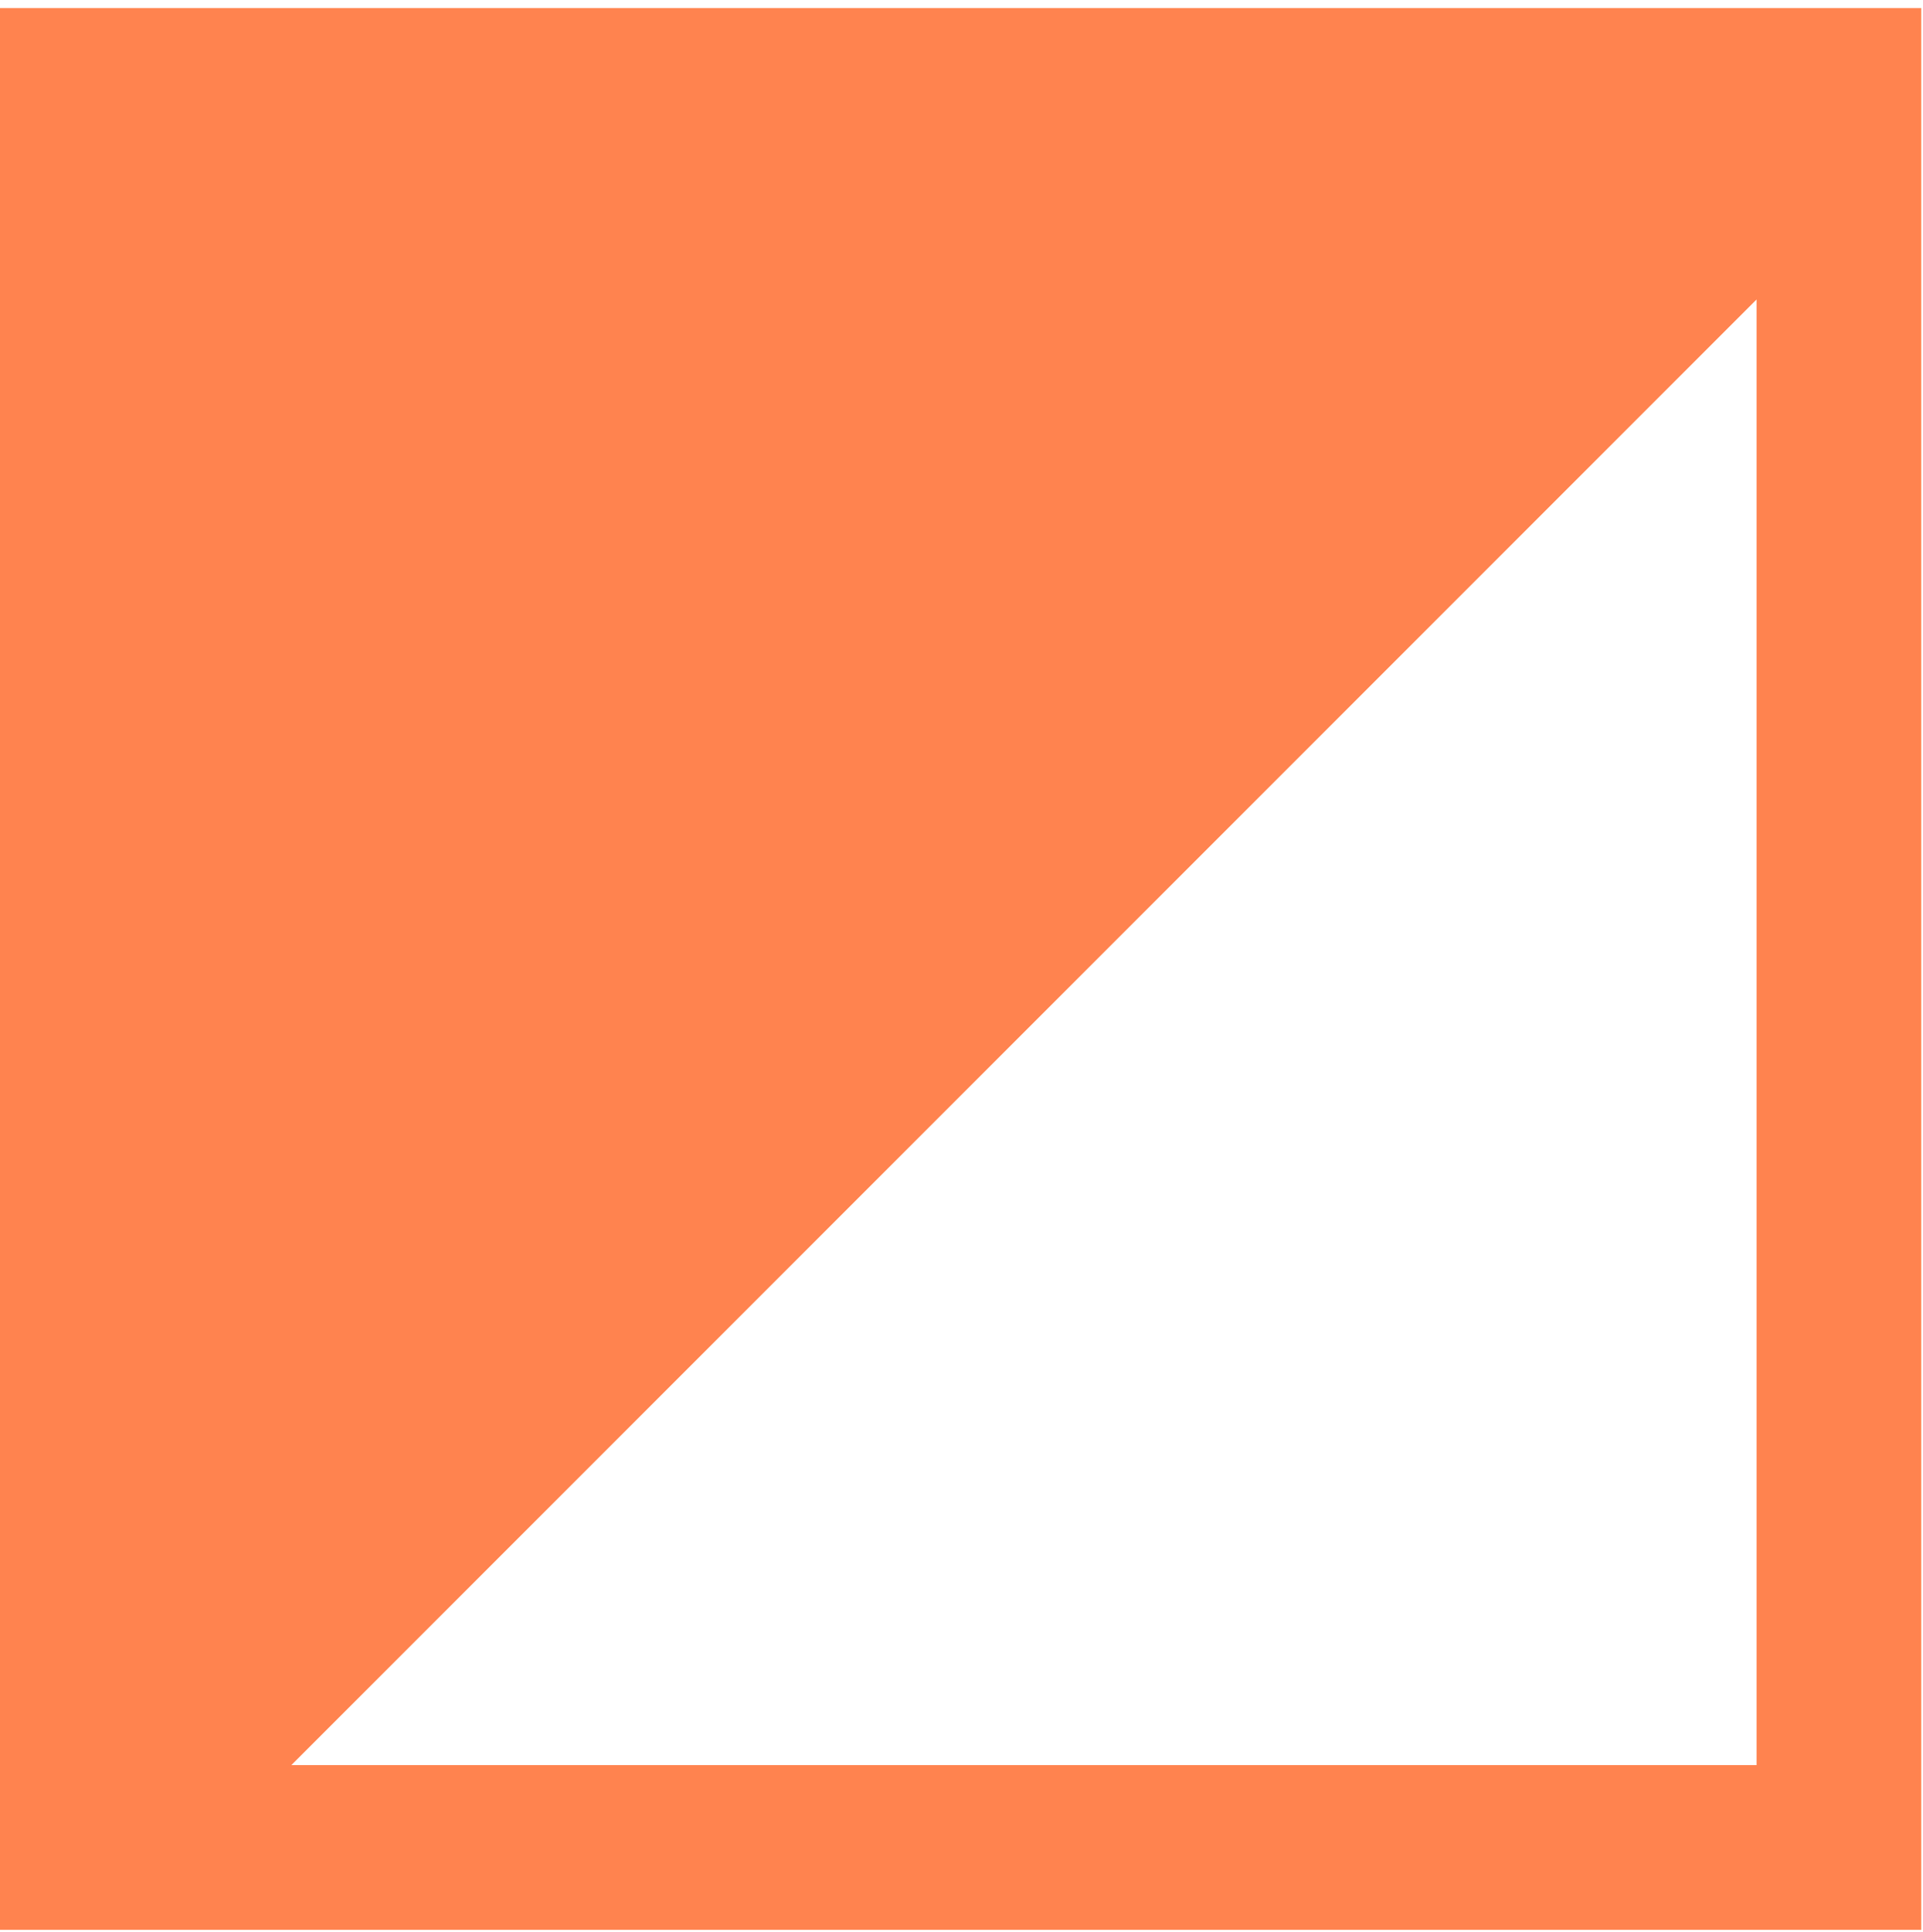 <svg preserveAspectRatio="none" xmlns:xlink="http://www.w3.org/1999/xlink" xmlns="http://www.w3.org/2000/svg" viewBox="808 561.22 88.402 88.776" style="max-height: 500px" width="88.402" height="88.776"><defs/><style>.a-qkIAMGMN0filter-floo {flood-color:#FF834F;flood-opacity:0.5;}.adrAVJ5kfhdcolor {fill:#4D4D4D;fill-opacity:1;}.adrAVJ5kfhdstrokeColor-str {stroke:#FFAE78;stroke-opacity:1;}.aKbfLkYrpu0filter-floo {flood-color:#4D4D4D;flood-opacity:0.5;}.companyName {fill:#4D4D4D;fill-opacity:1;}.icon1 {fill:#FF834F;fill-opacity:1;}.icon2 {fill:#FF4949;fill-opacity:1;}.icon3 {fill:#FFAE78;fill-opacity:1;}.icon3-str {stroke:#FFAE78;stroke-opacity:1;}.shapeStroke-str {stroke:#313131;stroke-opacity:1;}.text {fill:#4D4D4D;fill-opacity:1;}</style><defs>
      <filter color-interpolation-filters="sRGB" primitiveUnits="userSpaceOnUse" filterUnits="userSpaceOnUse" id="KbfLkYrpu" height="44" width="84.234" y="574.061" x="923.74">
        <feMerge><feMergeNode in="SourceGraphic"/></feMerge>
      </filter>
      <filter color-interpolation-filters="sRGB" primitiveUnits="userSpaceOnUse" filterUnits="userSpaceOnUse" id="Zy-Dta40sX" height="44" width="179.895" y="574.061" x="1020.449">
        <feMerge><feMergeNode in="SourceGraphic"/></feMerge>
      </filter>
      <filter color-interpolation-filters="sRGB" primitiveUnits="userSpaceOnUse" filterUnits="userSpaceOnUse" id="-qkIAMGMN" height="88.321" width="88.321" y="561.59" x="808">
        <feMerge><feMergeNode in="SourceGraphic"/></feMerge>
      </filter></defs><g transform="rotate(0 808 561.59)" opacity="1">
<svg viewBox="27.2 27.2 45.5 45.5" preserveAspectRatio="none" version="1.1" y="561.59" x="808" height="88.321" width="88.321">
  <g class="icon1" transform="matrix(1 0 0 1 0 0)"><g><path d="M29.2,27.2h-2v2v41.5v2h45.5V27.2h-2H29.2z M34.1,68.8l34.7-34.7v34.7H34.1z"/></g></g>
</svg>
</g><g transform="rotate(0 923.74 624.367)" opacity="1">
<svg viewBox="3.76 -29.68 293.8 37.72" preserveAspectRatio="none" version="1.1" y="624.367" x="923.74" height="14.72" width="114.655">
  <g class="text" transform="matrix(1 0 0 1 0 0)"><path d="M3.76 0L3.76-28L8.96-28L8.96-4.40L23.60-4.40L23.60 0L3.76 0Z M46.72-21.36L51.72-21.36L51.72 0L46.96 0L46.96-2.72Q45.76-1.28 43.96-0.50Q42.16 0.28 40.08 0.28L40.08 0.28Q35.80 0.28 33.34-2.10Q30.88-4.48 30.88-9.16L30.88-9.16L30.88-21.36L35.88-21.36L35.88-9.84Q35.88-6.96 37.18-5.54Q38.48-4.12 40.88-4.12L40.88-4.12Q43.56-4.12 45.14-5.78Q46.72-7.44 46.72-10.56L46.72-10.56L46.72-21.36Z M81.52 0L75.88 0L70.40-7.40L64.88 0L59.36 0L67.68-10.84L59.72-21.36L65.28-21.36L70.52-14.36L75.76-21.36L81.16-21.36L73.16-10.92L81.52 0Z M108.56-10.56Q108.56-10.04 108.48-9.08L108.48-9.08L91.72-9.08Q92.16-6.72 94.02-5.34Q95.88-3.96 98.64-3.96L98.64-3.96Q102.16-3.96 104.44-6.28L104.44-6.28L107.12-3.20Q105.68-1.48 103.48-0.60Q101.28 0.28 98.52 0.28L98.52 0.28Q95 0.28 92.32-1.12Q89.64-2.52 88.18-5.02Q86.72-7.52 86.72-10.68L86.72-10.68Q86.72-13.80 88.14-16.30Q89.56-18.80 92.08-20.20Q94.60-21.60 97.76-21.60L97.76-21.60Q100.88-21.60 103.34-20.22Q105.80-18.84 107.18-16.34Q108.56-13.84 108.56-10.56L108.56-10.56ZM97.76-17.60Q95.36-17.60 93.70-16.18Q92.04-14.76 91.68-12.40L91.68-12.40L103.80-12.40Q103.48-14.72 101.84-16.16Q100.20-17.60 97.76-17.60L97.76-17.60Z M144.32-21.60Q148.36-21.60 150.72-19.26Q153.08-16.92 153.08-12.24L153.08-12.24L153.08 0L148.08 0L148.08-11.60Q148.08-14.40 146.84-15.82Q145.60-17.24 143.28-17.24L143.28-17.24Q140.76-17.24 139.24-15.58Q137.72-13.92 137.72-10.84L137.72-10.84L137.72 0L132.72 0L132.72-11.60Q132.72-14.40 131.48-15.82Q130.24-17.24 127.92-17.24L127.92-17.24Q125.36-17.24 123.86-15.60Q122.36-13.96 122.36-10.84L122.36-10.84L122.36 0L117.36 0L117.36-21.36L122.12-21.36L122.12-18.64Q123.32-20.08 125.12-20.84Q126.92-21.60 129.12-21.60L129.12-21.60Q131.52-21.60 133.38-20.70Q135.24-19.80 136.32-18.04L136.32-18.04Q137.64-19.72 139.72-20.66Q141.80-21.60 144.32-21.60L144.32-21.60Z M175.32-21.60Q178.44-21.60 180.90-20.24Q183.36-18.88 184.76-16.40Q186.16-13.92 186.16-10.68L186.16-10.68Q186.16-7.44 184.76-4.94Q183.36-2.44 180.90-1.08Q178.44 0.28 175.32 0.28L175.32 0.28Q173.12 0.28 171.30-0.48Q169.48-1.24 168.24-2.76L168.24-2.76L168.24 0L163.48 0L163.48-29.68L168.48-29.68L168.48-18.76Q169.76-20.16 171.50-20.88Q173.24-21.60 175.32-21.60L175.32-21.60ZM174.76-4Q177.52-4 179.30-5.84Q181.08-7.68 181.08-10.68L181.08-10.68Q181.08-13.68 179.30-15.52Q177.52-17.36 174.76-17.36L174.76-17.36Q172.96-17.36 171.52-16.54Q170.08-15.72 169.24-14.20Q168.40-12.68 168.40-10.68L168.40-10.68Q168.40-8.68 169.24-7.16Q170.08-5.64 171.52-4.82Q172.96-4 174.76-4L174.76-4Z M204.52 0.28Q201.28 0.28 198.68-1.12Q196.08-2.52 194.62-5.02Q193.16-7.52 193.16-10.68L193.16-10.68Q193.16-13.84 194.62-16.32Q196.08-18.80 198.68-20.20Q201.28-21.60 204.52-21.60L204.52-21.60Q207.80-21.60 210.40-20.20Q213-18.80 214.46-16.32Q215.92-13.84 215.92-10.68L215.92-10.68Q215.92-7.52 214.46-5.02Q213-2.52 210.40-1.12Q207.80 0.28 204.52 0.28L204.52 0.28ZM204.52-4Q207.28-4 209.08-5.84Q210.88-7.68 210.88-10.68L210.88-10.68Q210.88-13.68 209.08-15.52Q207.28-17.36 204.52-17.36L204.52-17.36Q201.76-17.36 199.98-15.52Q198.20-13.68 198.20-10.68L198.20-10.68Q198.20-7.68 199.98-5.84Q201.76-4 204.52-4L204.52-4Z M240.40-21.36L245.40-21.36L245.40 0L240.64 0L240.64-2.72Q239.44-1.28 237.64-0.50Q235.84 0.28 233.76 0.28L233.76 0.28Q229.48 0.28 227.02-2.10Q224.56-4.48 224.56-9.16L224.56-9.16L224.56-21.36L229.56-21.36L229.56-9.84Q229.56-6.96 230.86-5.54Q232.16-4.12 234.56-4.12L234.56-4.12Q237.24-4.12 238.82-5.78Q240.40-7.44 240.40-10.56L240.40-10.56L240.40-21.36Z M260.72-18.24Q262.88-21.60 268.32-21.60L268.32-21.60L268.32-16.84Q267.68-16.96 267.16-16.96L267.16-16.96Q264.24-16.96 262.60-15.26Q260.96-13.56 260.96-10.36L260.96-10.36L260.96 0L255.96 0L255.96-21.36L260.72-21.36L260.72-18.24Z M292.80-21.36L297.56-21.36L297.56-3.24Q297.56 8.04 286.04 8.04L286.04 8.04Q282.96 8.04 280.20 7.26Q277.44 6.48 275.64 5L275.64 5L277.88 1.24Q279.28 2.40 281.42 3.10Q283.56 3.80 285.76 3.80L285.76 3.80Q289.28 3.80 290.92 2.20Q292.56 0.60 292.56-2.68L292.56-2.68L292.56-3.80Q291.28-2.40 289.44-1.68Q287.60-0.96 285.40-0.96L285.40-0.96Q282.36-0.96 279.90-2.26Q277.44-3.56 276.02-5.92Q274.60-8.28 274.60-11.32L274.60-11.32Q274.60-14.36 276.02-16.70Q277.44-19.04 279.90-20.32Q282.36-21.60 285.40-21.60L285.40-21.60Q287.72-21.60 289.62-20.84Q291.52-20.08 292.80-18.52L292.80-18.52L292.80-21.36ZM286.16-5.20Q289.00-5.20 290.82-6.90Q292.64-8.60 292.64-11.32L292.64-11.32Q292.64-14 290.82-15.68Q289.00-17.36 286.16-17.36L286.16-17.36Q283.28-17.36 281.46-15.68Q279.64-14 279.64-11.32L279.64-11.32Q279.64-8.60 281.46-6.90Q283.28-5.20 286.16-5.20L286.16-5.20Z" id="id-6izo4zJp10"/></g>
</svg>
</g><g transform="rotate(0 923.74 574.061)" opacity="1">
<svg viewBox="1.12 -28.48 55.44 28.96" preserveAspectRatio="none" version="1.1" y="574.061" x="923.74" height="44" width="84.234">
  <g class="companyName" transform="matrix(1 0 0 1 0 0)"><path d="M12.52 0.48Q9.20 0.48 6.10-0.42Q3-1.32 1.12-2.76L1.12-2.76L3.32-7.64Q5.12-6.32 7.60-5.52Q10.08-4.72 12.56-4.72L12.56-4.72Q15.32-4.72 16.64-5.54Q17.96-6.36 17.96-7.72L17.96-7.72Q17.96-8.72 17.18-9.38Q16.40-10.04 15.18-10.44Q13.96-10.84 11.88-11.32L11.88-11.32Q8.68-12.08 6.64-12.84Q4.60-13.60 3.14-15.28Q1.68-16.96 1.68-19.76L1.68-19.76Q1.68-22.20 3-24.18Q4.32-26.16 6.98-27.32Q9.64-28.48 13.48-28.48L13.48-28.48Q16.16-28.48 18.72-27.84Q21.28-27.20 23.20-26L23.20-26L21.20-21.08Q17.32-23.28 13.44-23.28L13.44-23.28Q10.72-23.28 9.42-22.40Q8.12-21.52 8.12-20.08L8.12-20.08Q8.12-18.64 9.62-17.94Q11.12-17.24 14.20-16.56L14.20-16.56Q17.40-15.80 19.44-15.04Q21.48-14.28 22.94-12.64Q24.40-11 24.40-8.20L24.40-8.20Q24.40-5.80 23.06-3.82Q21.72-1.84 19.04-0.68Q16.36 0.48 12.52 0.48L12.52 0.48Z M49.76 0L47.28-6L34.28-6L31.80 0L25.16 0L37.64-28L44.04-28L56.56 0L49.76 0ZM36.36-10.92L45.24-10.92L40.80-21.64L36.36-10.92Z" id="id-D6z1nYkh2"/></g>
</svg>
</g><g transform="rotate(0 909.309 552.931)" opacity="1">
<svg viewBox="0 0 2.886 105.638" preserveAspectRatio="none" version="1.1" y="552.931" x="909.309" height="105.638" width="2.886">
  <defs><rect id="id-tBXipXk0b" ry="0px" rx="0px" height="105.638" width="2.886" y="0" x="0"/></defs>
</svg>
</g><g transform="rotate(0 1020.449 574.061)" opacity="1">
<svg viewBox="3.32 -28.48 118.4 28.96" preserveAspectRatio="none" version="1.1" y="574.061" x="1020.449" height="44" width="179.895">
  <g class="adrAVJ5kfhdcolor" transform="matrix(1 0 0 1 0 0)"><path d="M3.32 0L3.32-28L9.80-28L9.80 0L3.32 0Z M48 0L41.92 0L41.88-16.80L33.64-2.96L30.72-2.96L22.52-16.44L22.52 0L16.44 0L16.44-28L21.80-28L32.28-10.60L42.60-28L47.92-28L48 0Z M86.20 0L80.12 0L80.08-16.80L71.84-2.96L68.92-2.96L60.72-16.44L60.72 0L54.64 0L54.64-28L60.00-28L70.48-10.60L80.80-28L86.12-28L86.20 0Z M106.40 0.48Q102.04 0.48 98.54-1.40Q95.04-3.28 93.06-6.58Q91.08-9.88 91.08-14L91.08-14Q91.08-18.12 93.06-21.42Q95.04-24.72 98.54-26.60Q102.04-28.48 106.40-28.48L106.40-28.48Q110.76-28.48 114.24-26.60Q117.72-24.72 119.72-21.42Q121.72-18.12 121.72-14L121.72-14Q121.72-9.88 119.72-6.58Q117.72-3.28 114.24-1.40Q110.76 0.48 106.40 0.48L106.40 0.48ZM106.40-5.04Q108.88-5.04 110.88-6.18Q112.88-7.32 114.02-9.36Q115.16-11.40 115.16-14L115.16-14Q115.16-16.60 114.02-18.64Q112.88-20.68 110.88-21.82Q108.88-22.96 106.40-22.96L106.40-22.96Q103.92-22.96 101.92-21.82Q99.92-20.68 98.78-18.64Q97.64-16.60 97.64-14L97.64-14Q97.64-11.40 98.78-9.36Q99.92-7.32 101.92-6.18Q103.92-5.04 106.40-5.04L106.40-5.04Z" id="id-drAVJ5kfhd4"/></g>
</svg>
</g></svg>